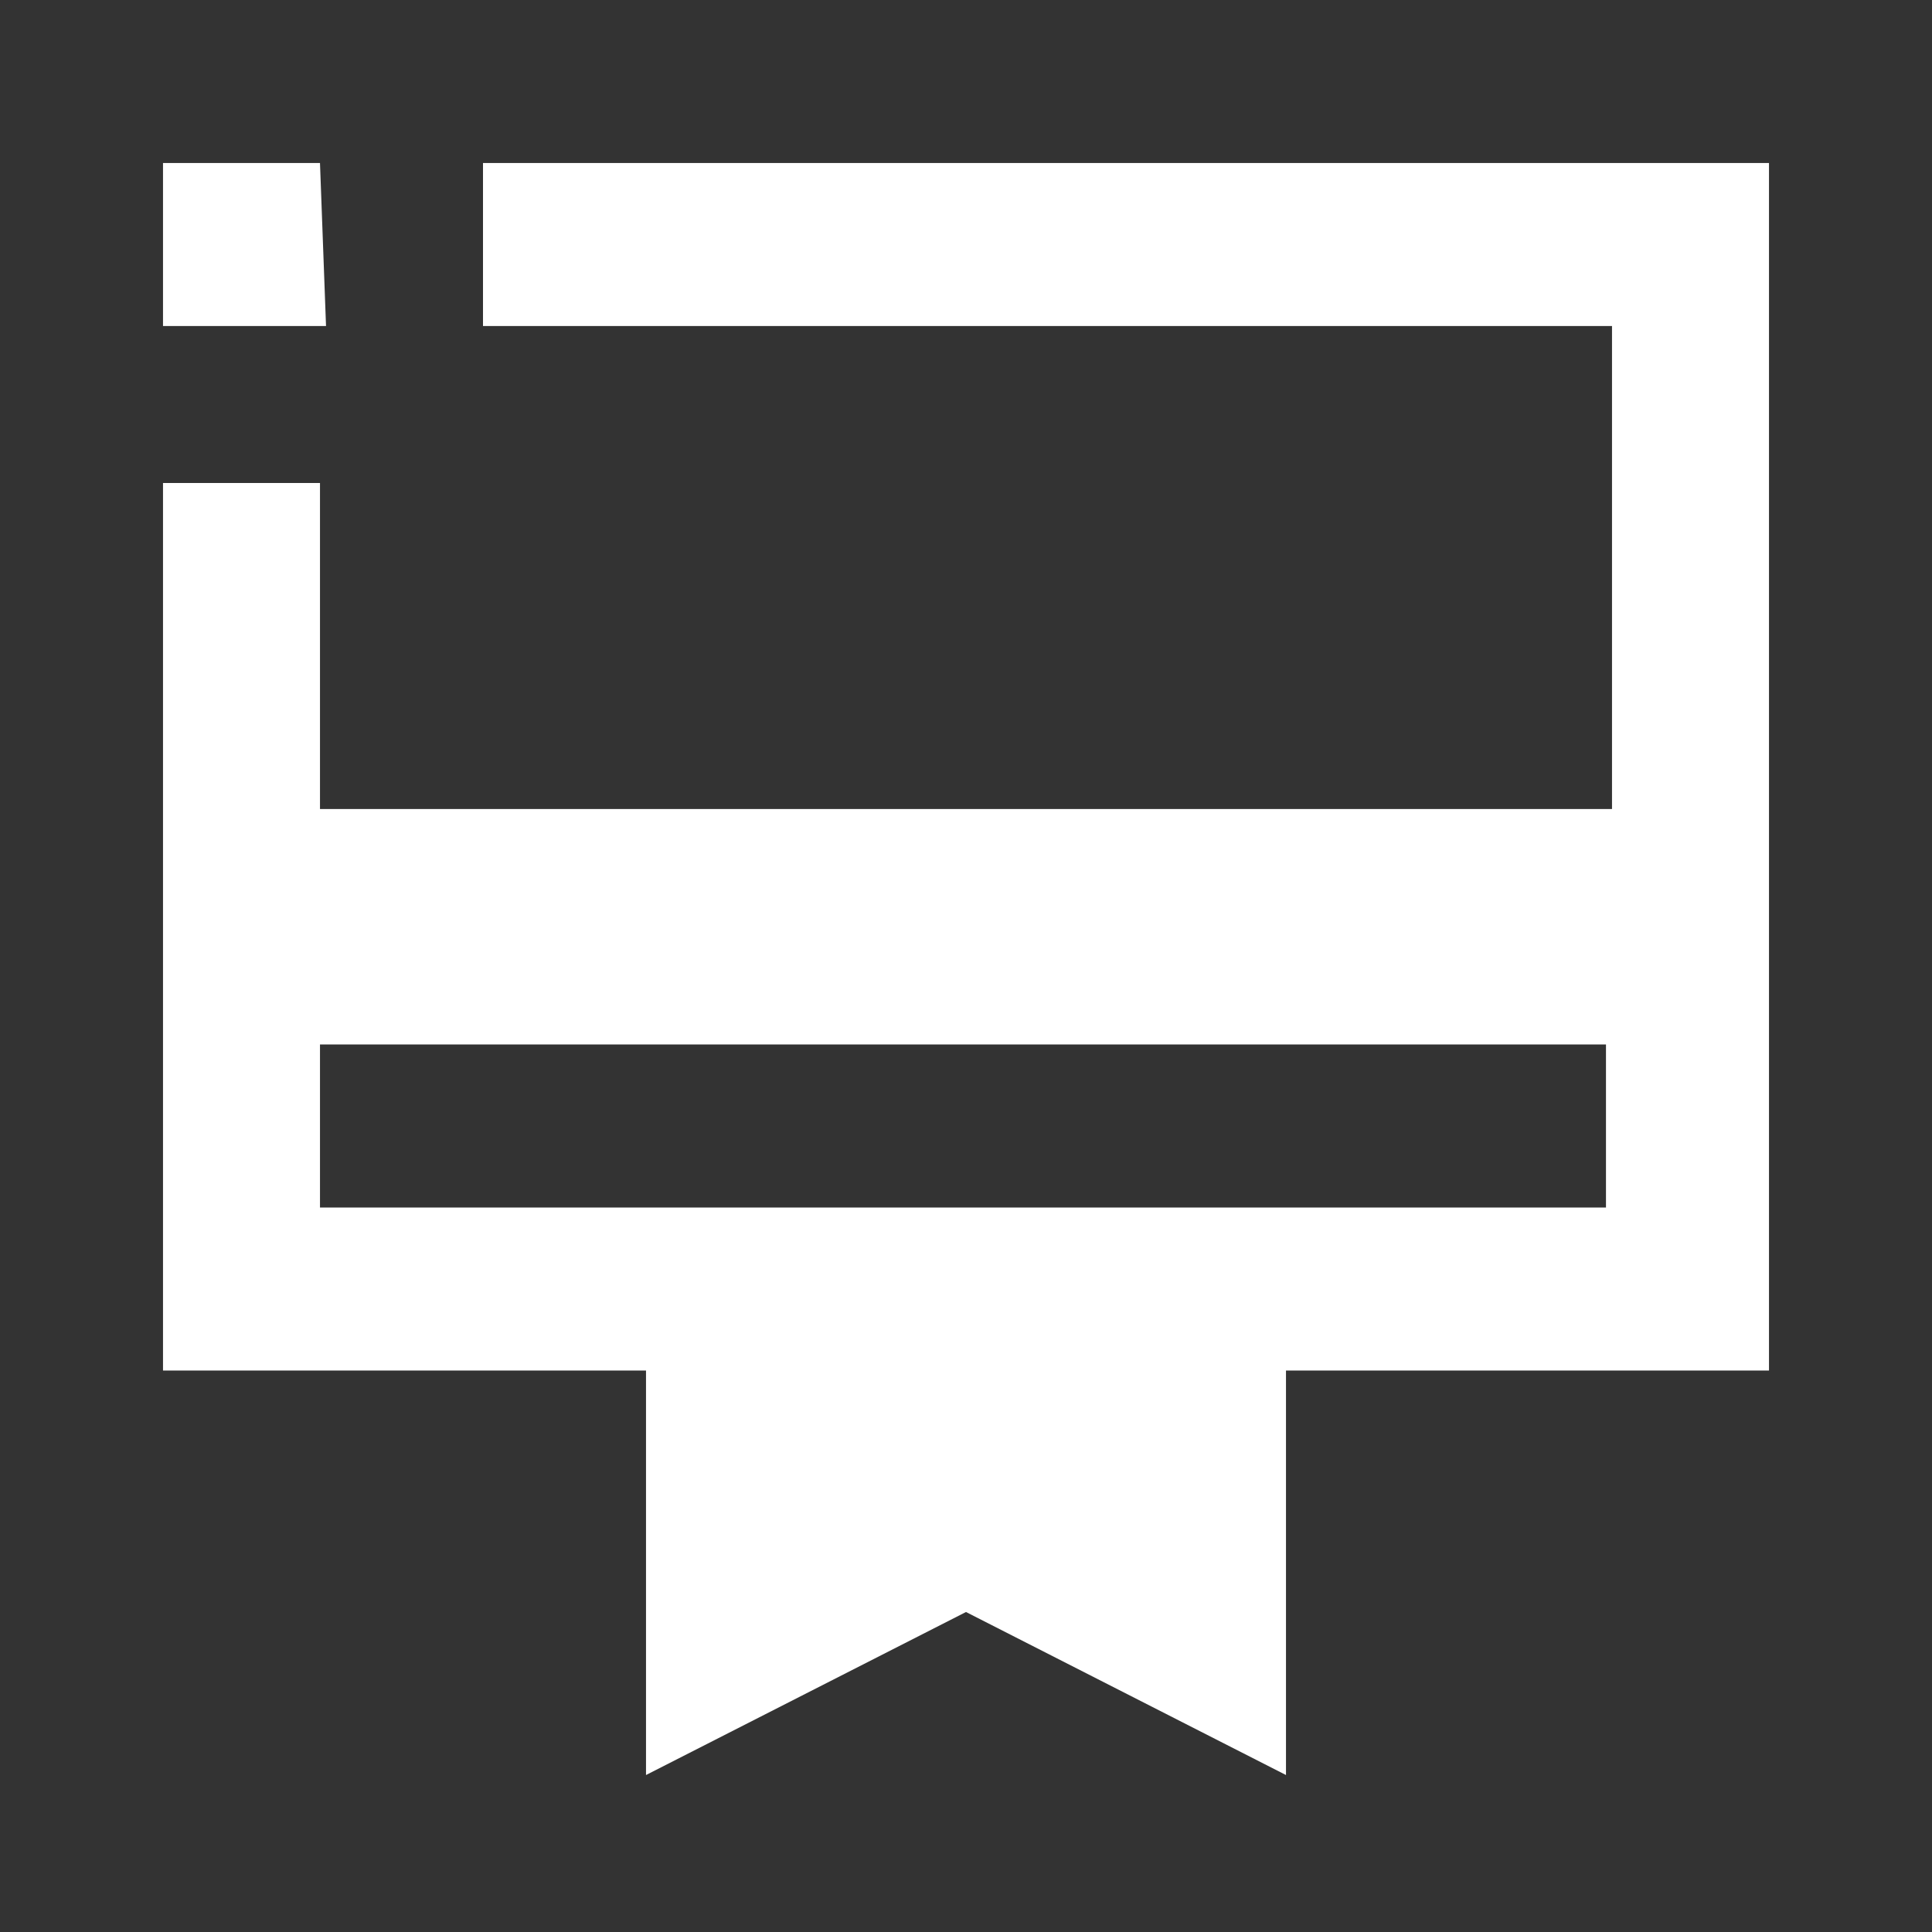 <svg width="32" height="32" viewBox="0 0 32 32" fill="none" xmlns="http://www.w3.org/2000/svg">
<rect x="0" y="0" width="32" height="32" fill="#333333" stroke="none"/>
<path d="M8 2.7V5.4H26.7V13.4H5.3V8H2.7V22.7H10.7V29.4L16 26.7L21.3 29.4V22.7H29.3V2.7H8ZM26.7 20H5.3V17.3H26.6V20H26.7Z" fill="white"/>
<path d="M5.3 2.7H2.7V5.4H5.4L5.3 2.7Z" fill="white"/>
</svg>
